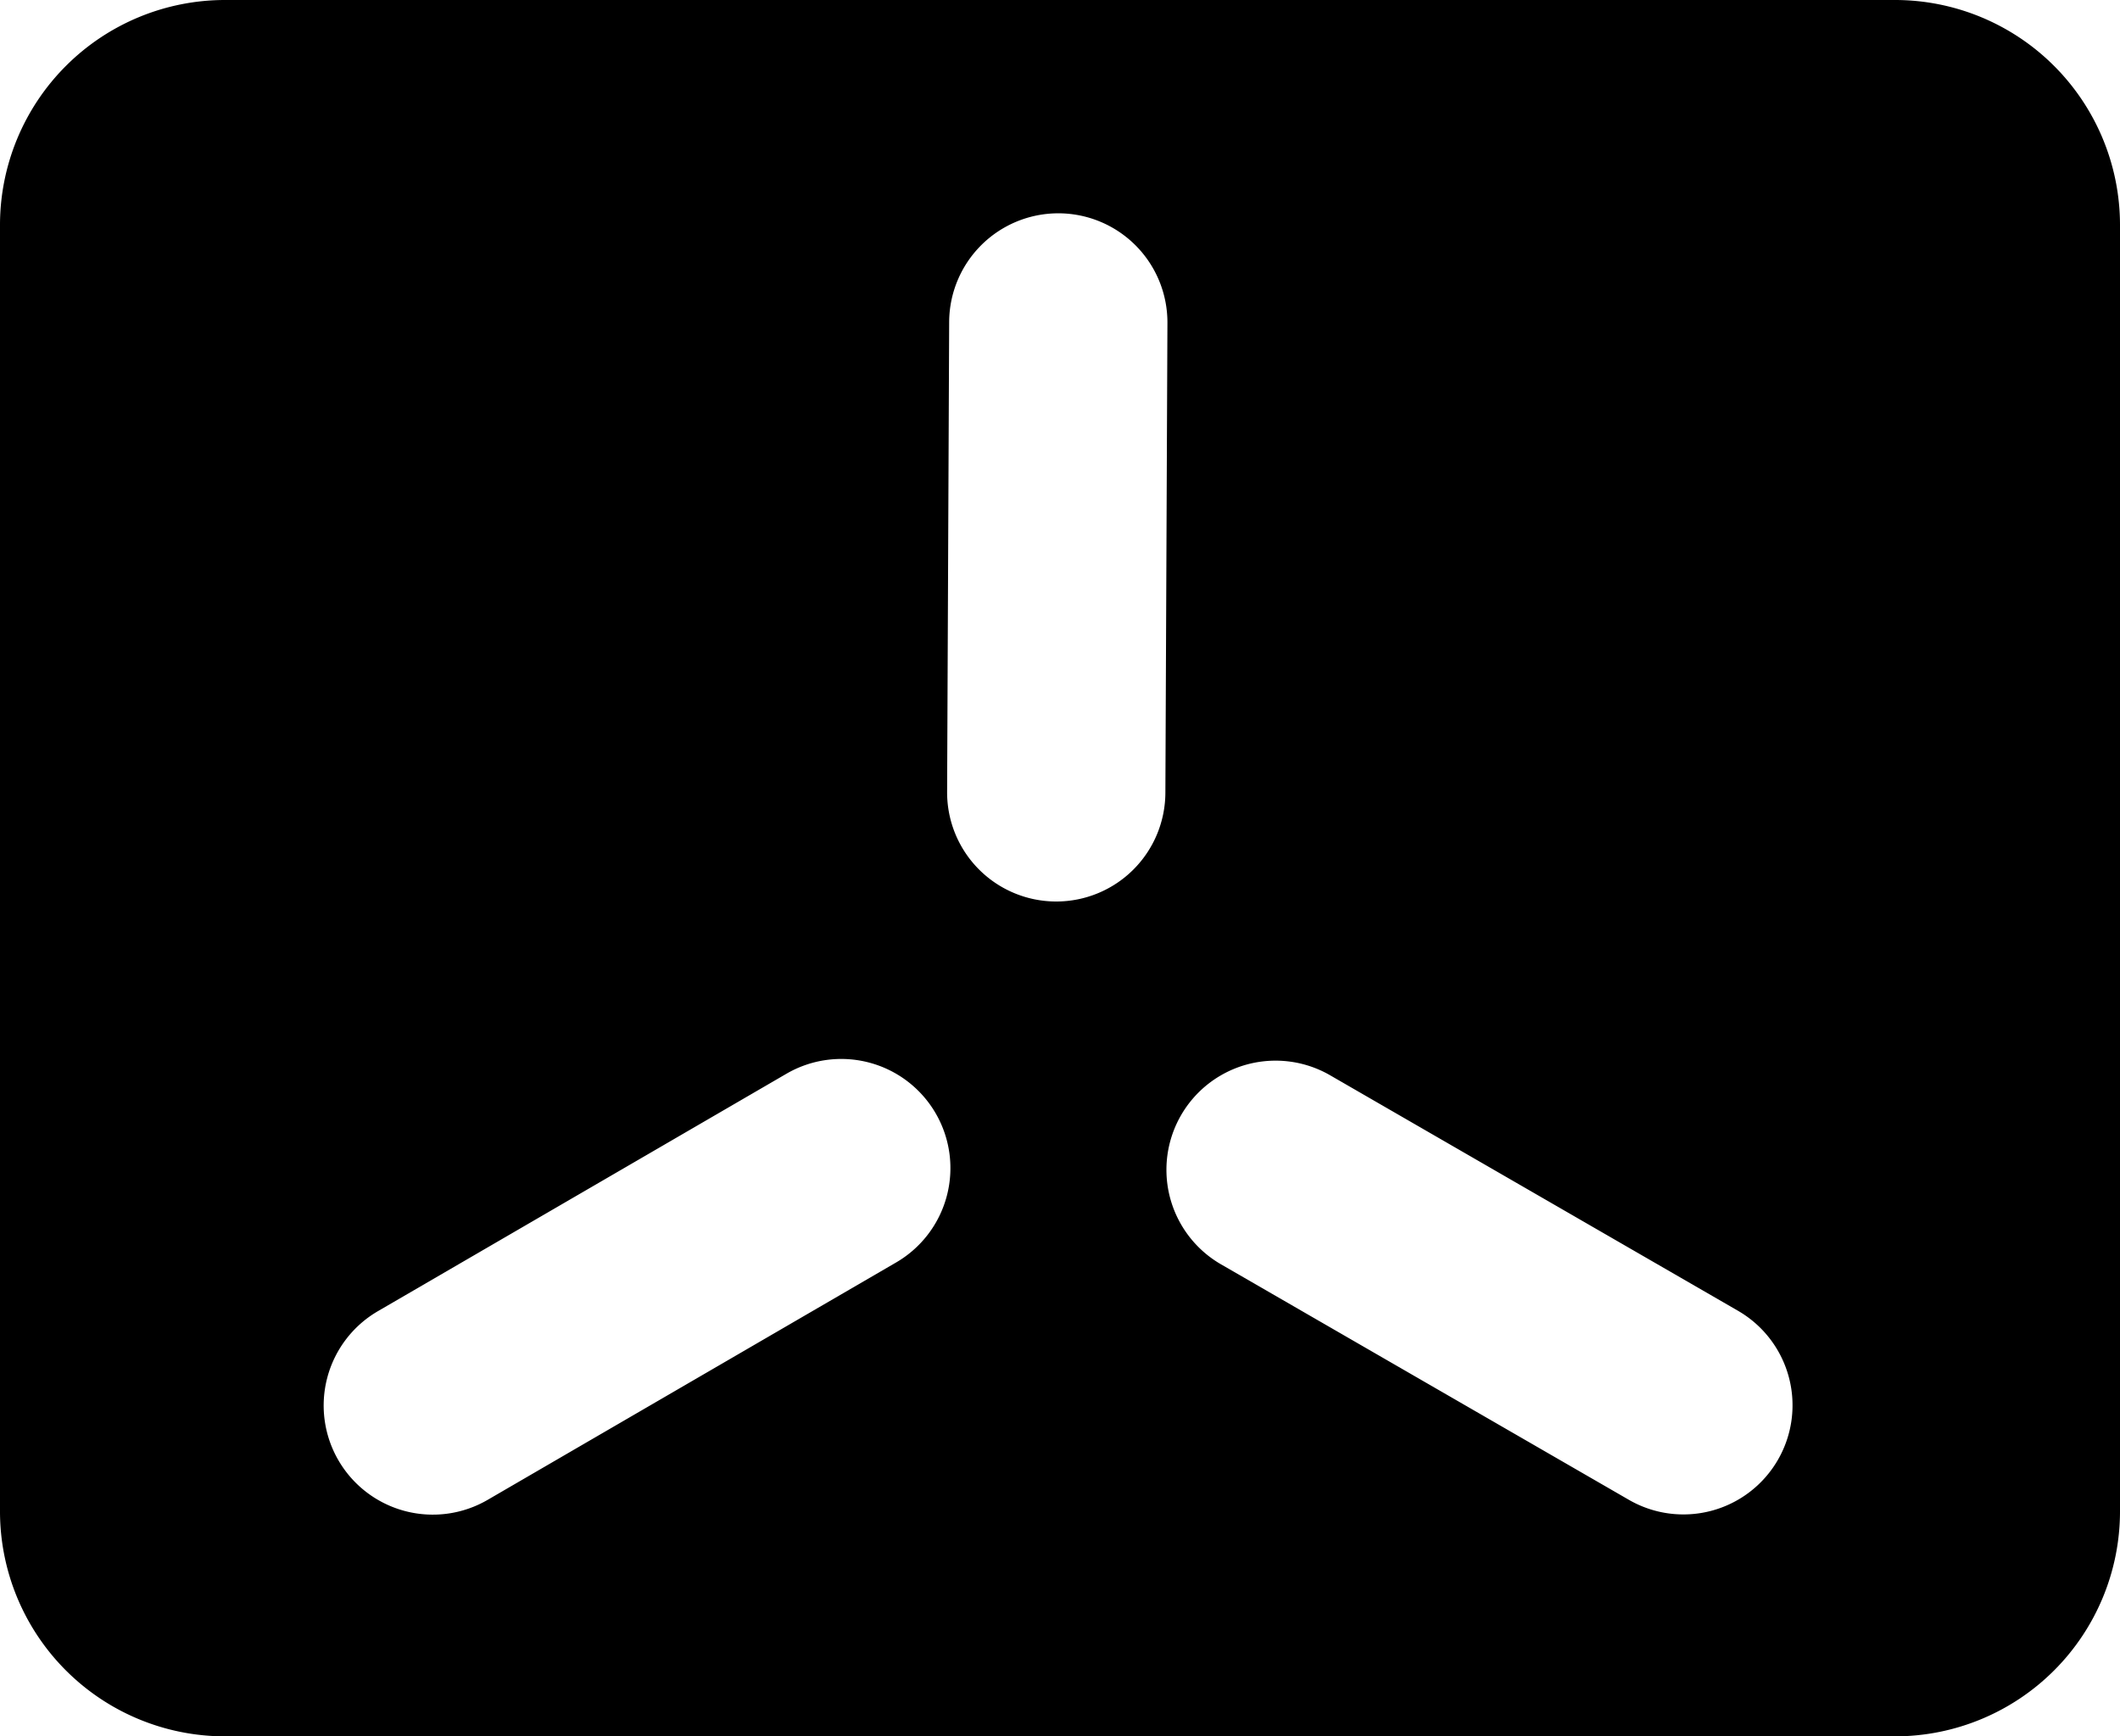 
<svg xmlns="http://www.w3.org/2000/svg" id="Layer_1" data-name="Layer 1" viewBox="0 0 194.256 159.089"><title>sub-project-brand-logo-variants</title><path d="M173.695,0H20.561A20.621,20.621,0,0,0-0,20.561V138.528a20.621,20.621,0,0,0,20.561,20.561H173.695a20.621,20.621,0,0,0,20.561-20.561V20.561A20.621,20.621,0,0,0,173.695,0ZM82.083,115.687,44.711,137.405a10,10,0,1,1-10.049-17.292L72.034,98.395a10,10,0,1,1,10.049,17.292ZM96.785,82.598h-.045A10,10,0,0,1,86.784,72.554l.188-43.053a10.001,10.001,0,0,1,9.999-9.957h.045a10,10,0,0,1,9.956,10.043l-.188,43.053A10.001,10.001,0,0,1,96.785,82.598Zm66.125,51.157a9.996,9.996,0,0,1-13.66,3.66l-37.427-21.608a10,10,0,0,1,10-17.32l37.427,21.608A9.999,9.999,0,0,1,162.91,133.755Z"/></svg>
